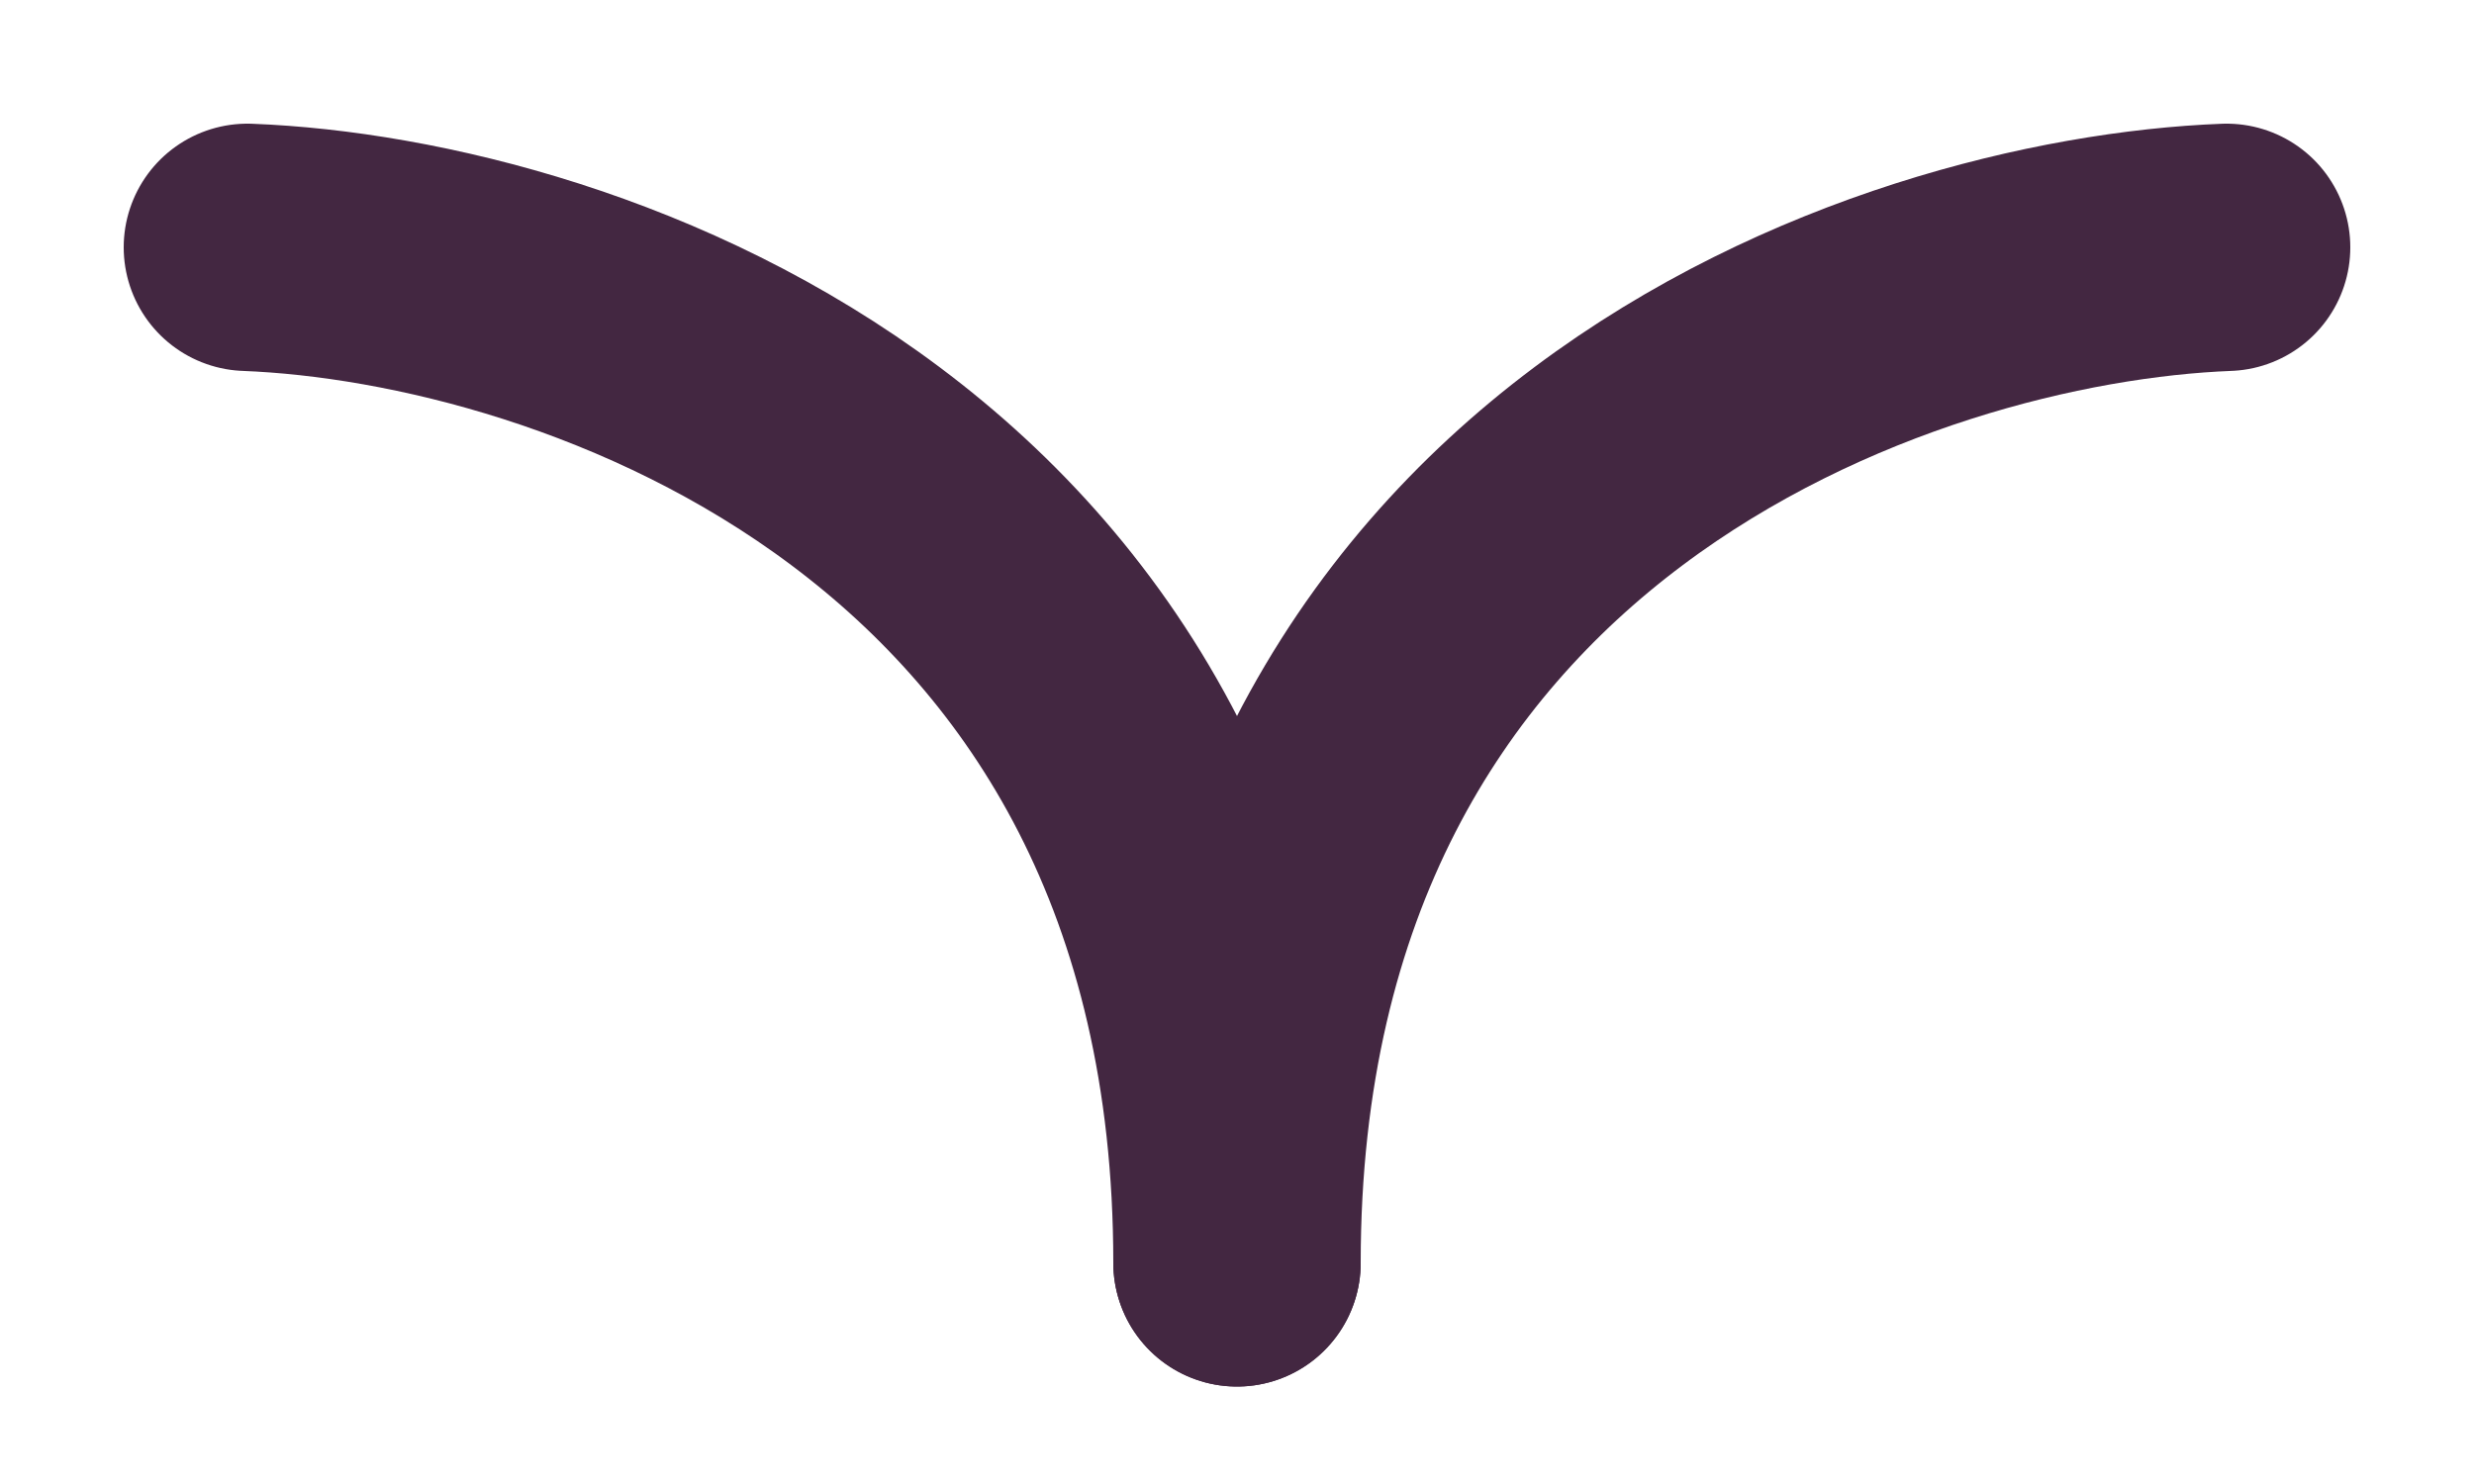<svg width="10" height="6" viewBox="0 0 10 6" fill="none" xmlns="http://www.w3.org/2000/svg">
<path d="M1 1C2.333 1.051 5 1.943 5 5.106" stroke="#432741" stroke-linecap="round" stroke-linejoin="round"/>
<path d="M9 1C7.667 1.051 5 1.943 5 5.106" stroke="#432741" stroke-linecap="round" stroke-linejoin="round"/>
</svg>
